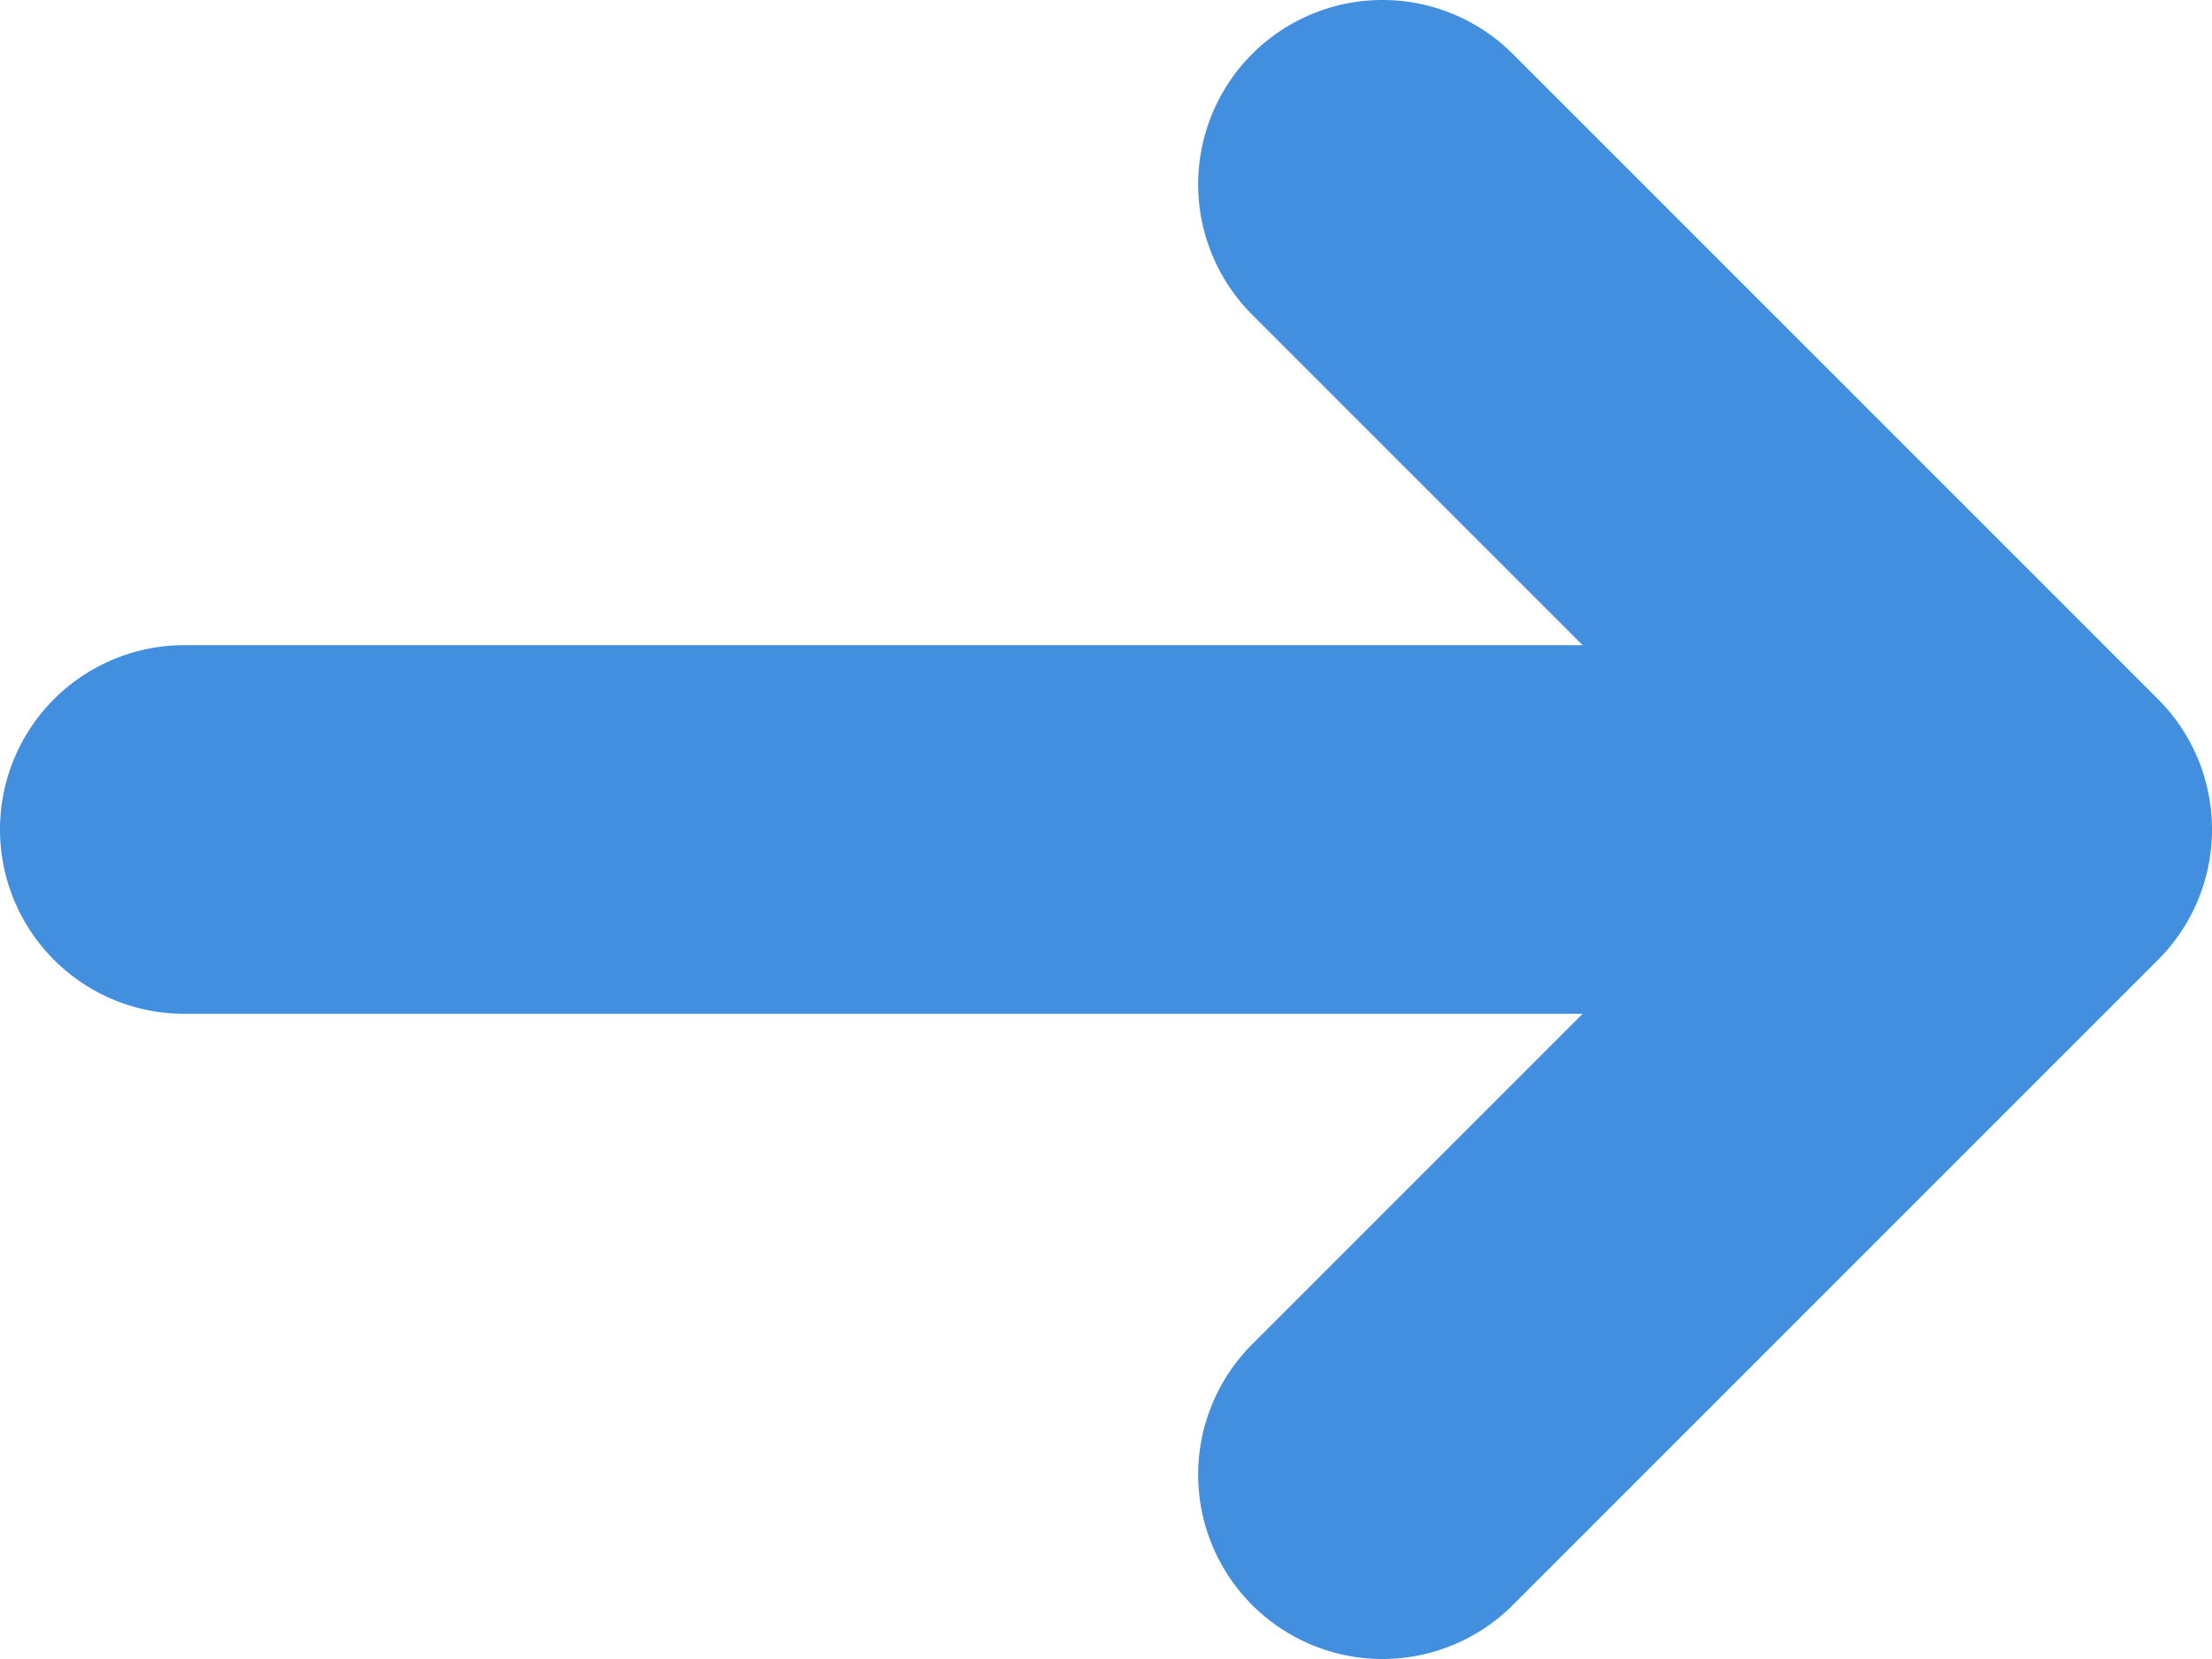 <svg xmlns="http://www.w3.org/2000/svg" viewBox="0 0 48 36"><path fill="#418fde" d="M46.829 15.172l-14-14a4 4 0 0 0-5.658 5.656L34.343 14H4a4 4 0 0 0 0 8h30.343l-7.172 7.172a4 4 0 1 0 5.658 5.656l14-14a4 4 0 0 0 0-5.656z" data-name="Layer 2"/></svg>